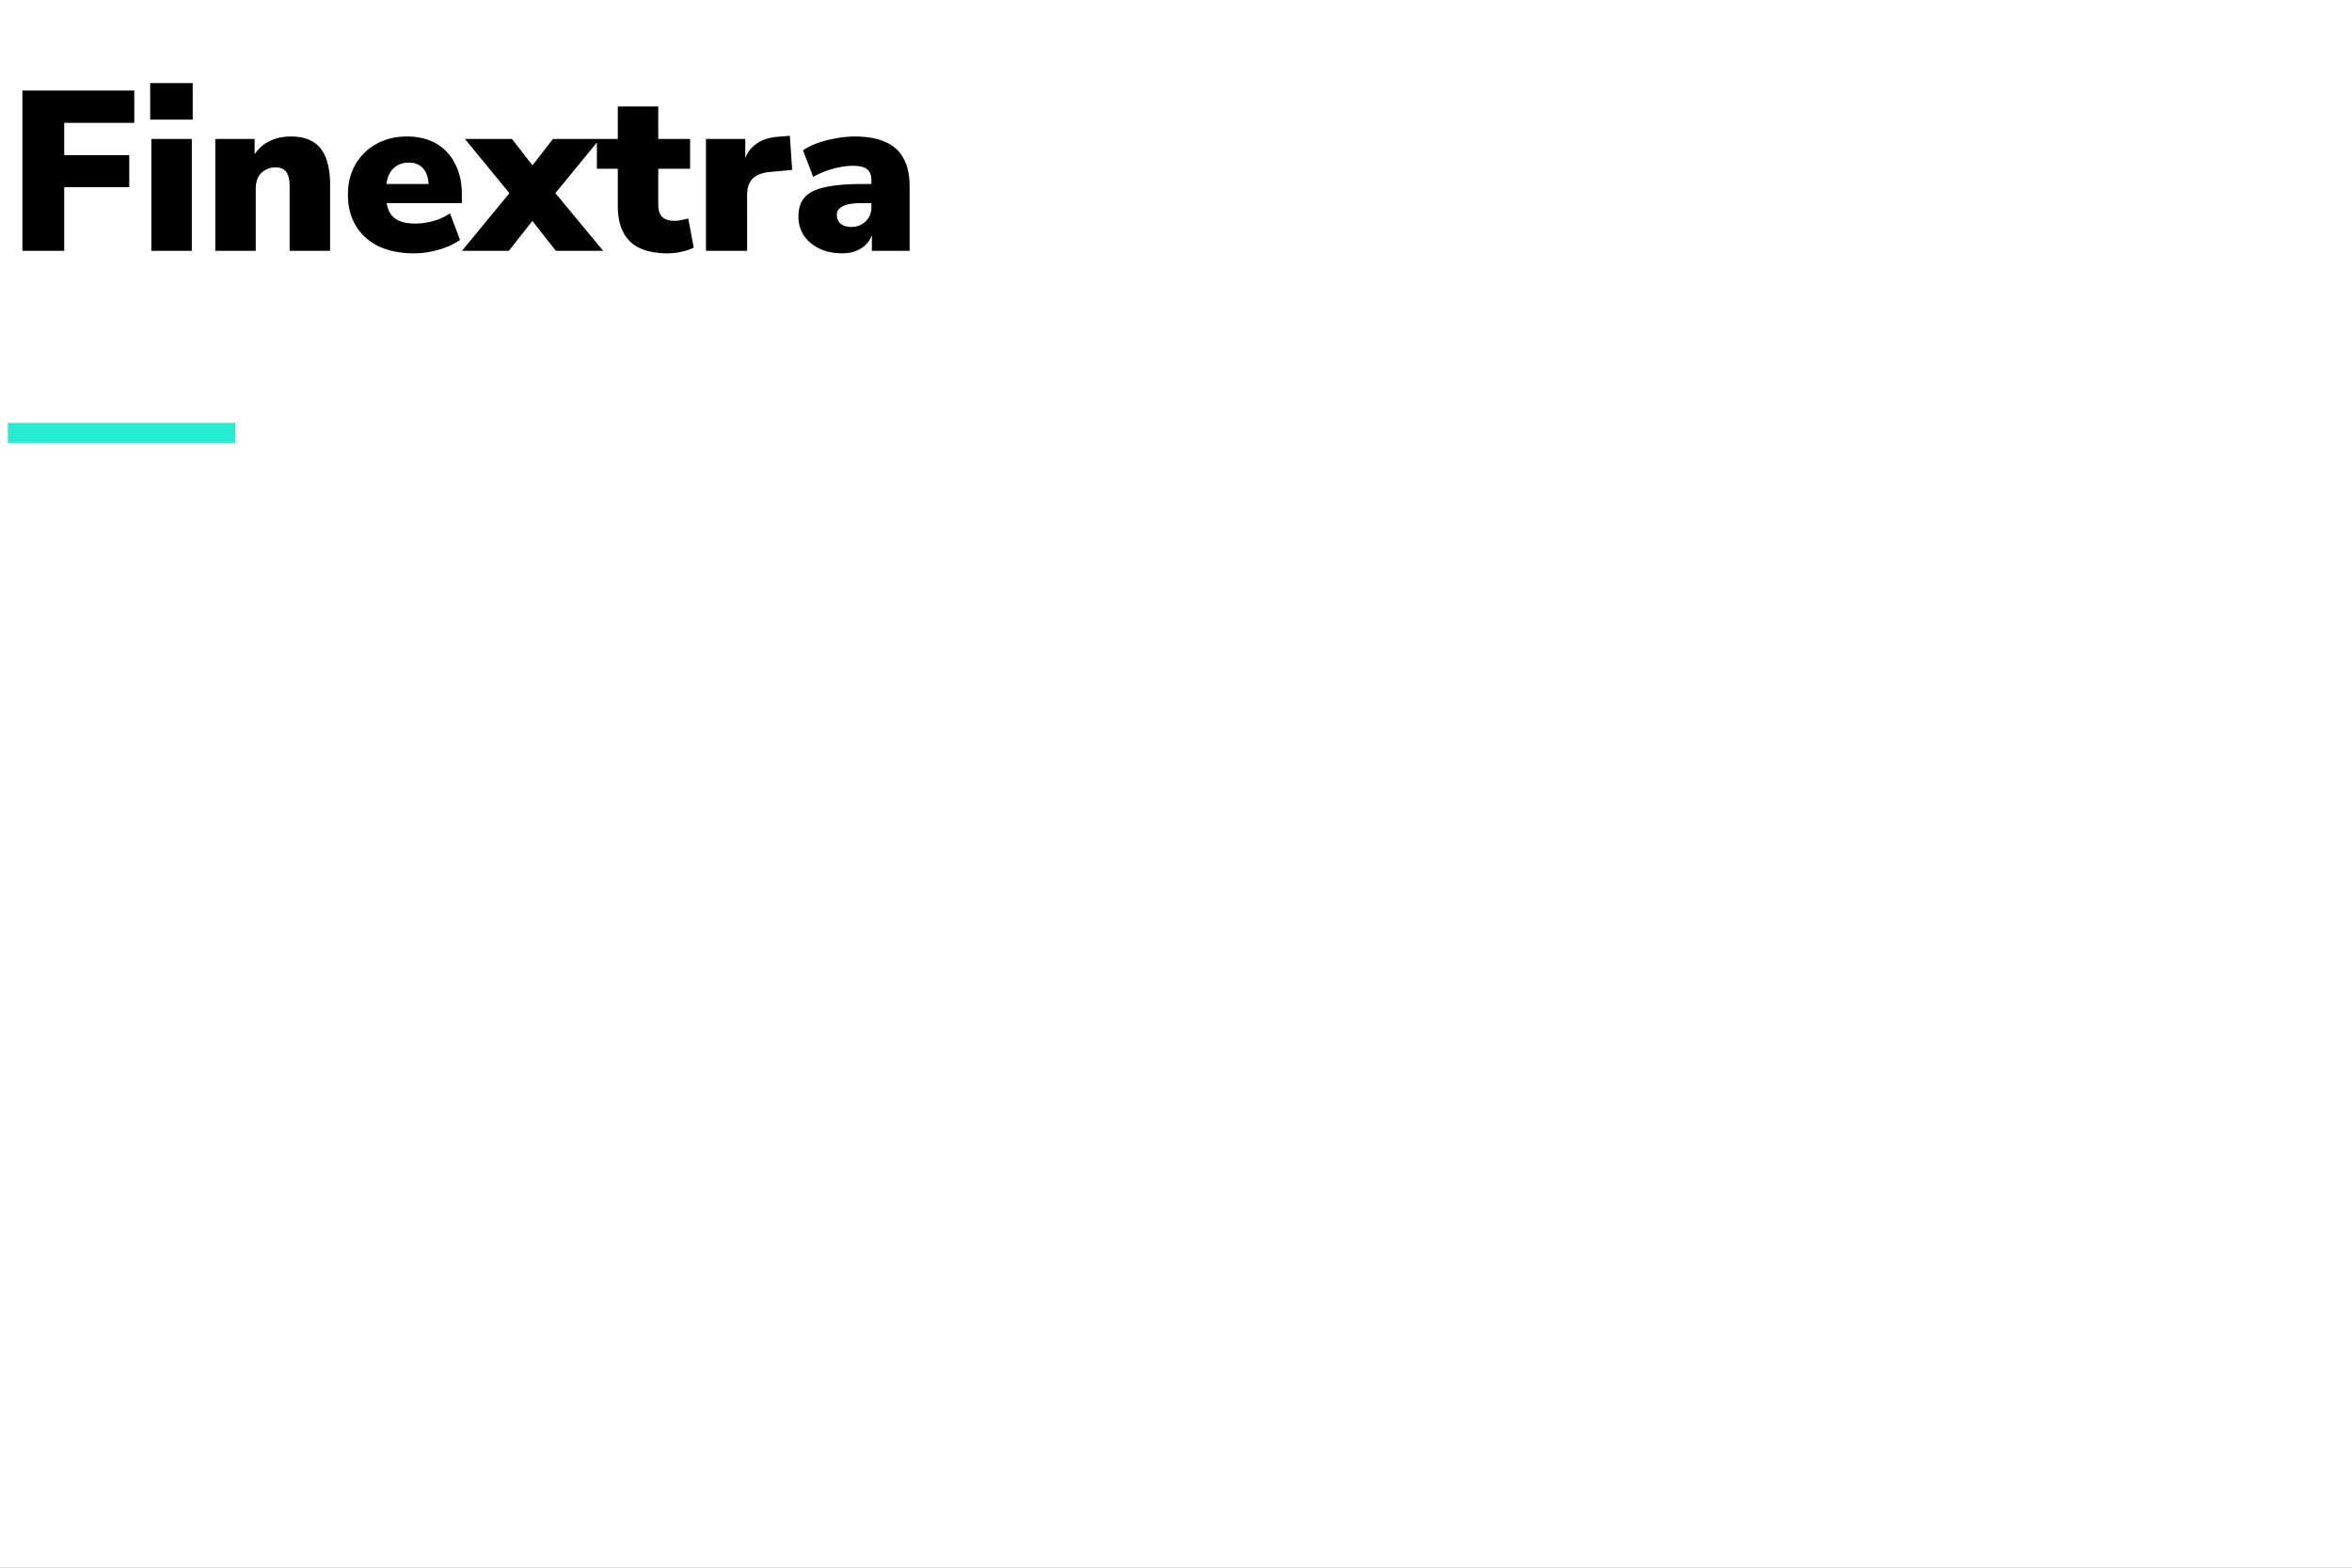 <svg xmlns="http://www.w3.org/2000/svg" width="300" height="200" fill="none" viewBox="0 0 300 200"><rect x="0" y="0" width="300" height="200" fill="#808080" stroke="none"/><g clip-path="url(#a)"><path fill="#fff" d="M300 0H0v200h300z"/><path fill="#28ebcf" d="M1 56.504v-2.552h29v2.552z"/><path fill="#000" d="M2.856 32V11.555h14.268v4.118H8.192v4.118h8.294v4.089H8.192V32zm16.3-16.733v-4.669h5.424v4.669zM19.303 32V17.732h5.162V32zm8.156 0V17.732h5.017v2.494h-.319q.697-1.363 1.972-2.088 1.305-.725 2.958-.725 1.71 0 2.813.667 1.102.638 1.653 2.03.55 1.363.551 3.451V32h-5.162v-8.236q0-.87-.203-1.392-.202-.55-.609-.783-.377-.232-.957-.232-.783 0-1.363.348a2.2 2.2 0 0 0-.899.928q-.29.61-.29 1.45V32zm25.36.319q-2.61 0-4.525-.899-1.885-.928-2.9-2.61t-1.015-3.973q0-2.204.957-3.857a6.9 6.9 0 0 1 2.668-2.61q1.71-.957 3.886-.957 2.175 0 3.741.899 1.566.9 2.407 2.581.87 1.653.87 3.886v1.131H48.7v-2.436h6.438l-.464.377q0-1.566-.667-2.32-.667-.783-1.885-.783-.9 0-1.566.435-.638.406-.986 1.218t-.348 2.03v.261q0 1.363.377 2.204.405.84 1.247 1.247.84.377 2.117.377 1.102 0 2.291-.319a7.3 7.3 0 0 0 2.146-.986l1.276 3.393q-1.102.783-2.697 1.247t-3.16.464m6.11-.319 6.989-8.497v2.291l-6.612-8.062h6.003l3.509 4.524H67.02l3.509-4.524h5.974l-6.612 8.062v-2.291L76.937 32h-6.032l-3.886-4.93h1.769L64.902 32zm26.252.319q-3.248 0-4.814-1.508T78.8 26.258v-4.727h-2.668v-3.799H78.8v-4.147h5.162v4.147h4.06v3.799h-4.06v4.553q0 1.073.493 1.595.523.493 1.624.493.348 0 .754-.087.436-.087.957-.203l.696 3.712a5.7 5.7 0 0 1-1.566.522q-.87.203-1.74.203M90.046 32V17.732h5.017v3.509h-.29q.29-1.74 1.45-2.697 1.19-.986 3.103-1.102l1.421-.116.29 4.35-2.813.261q-1.537.146-2.233.87-.696.696-.696 2.088V32zm17.392.319q-1.654 0-2.929-.609-1.248-.609-1.972-1.653-.696-1.073-.696-2.436 0-1.566.812-2.465.811-.9 2.61-1.276 1.797-.405 4.785-.406h1.595v2.436h-1.595q-.842 0-1.479.087-.61.087-1.015.29-.406.174-.609.464a1.13 1.13 0 0 0-.203.667q0 .667.464 1.102.492.435 1.392.435.724 0 1.276-.319.58-.32.928-.87.348-.58.348-1.334v-3.364q0-1.044-.551-1.479-.522-.435-1.827-.435-1.103 0-2.436.348-1.335.348-2.61 1.073l-1.305-3.393q.753-.522 1.856-.928a13.4 13.4 0 0 1 2.378-.609 13 13 0 0 1 2.349-.232q2.377 0 3.915.696 1.566.667 2.32 2.088.783 1.392.783 3.596V32h-4.814v-2.697h.174q-.145.928-.667 1.595a3.5 3.5 0 0 1-1.363 1.044q-.841.377-1.914.377"/></g><defs><clipPath id="a"><path fill="#fff" d="M0 0h300v200H0z"/></clipPath></defs></svg>